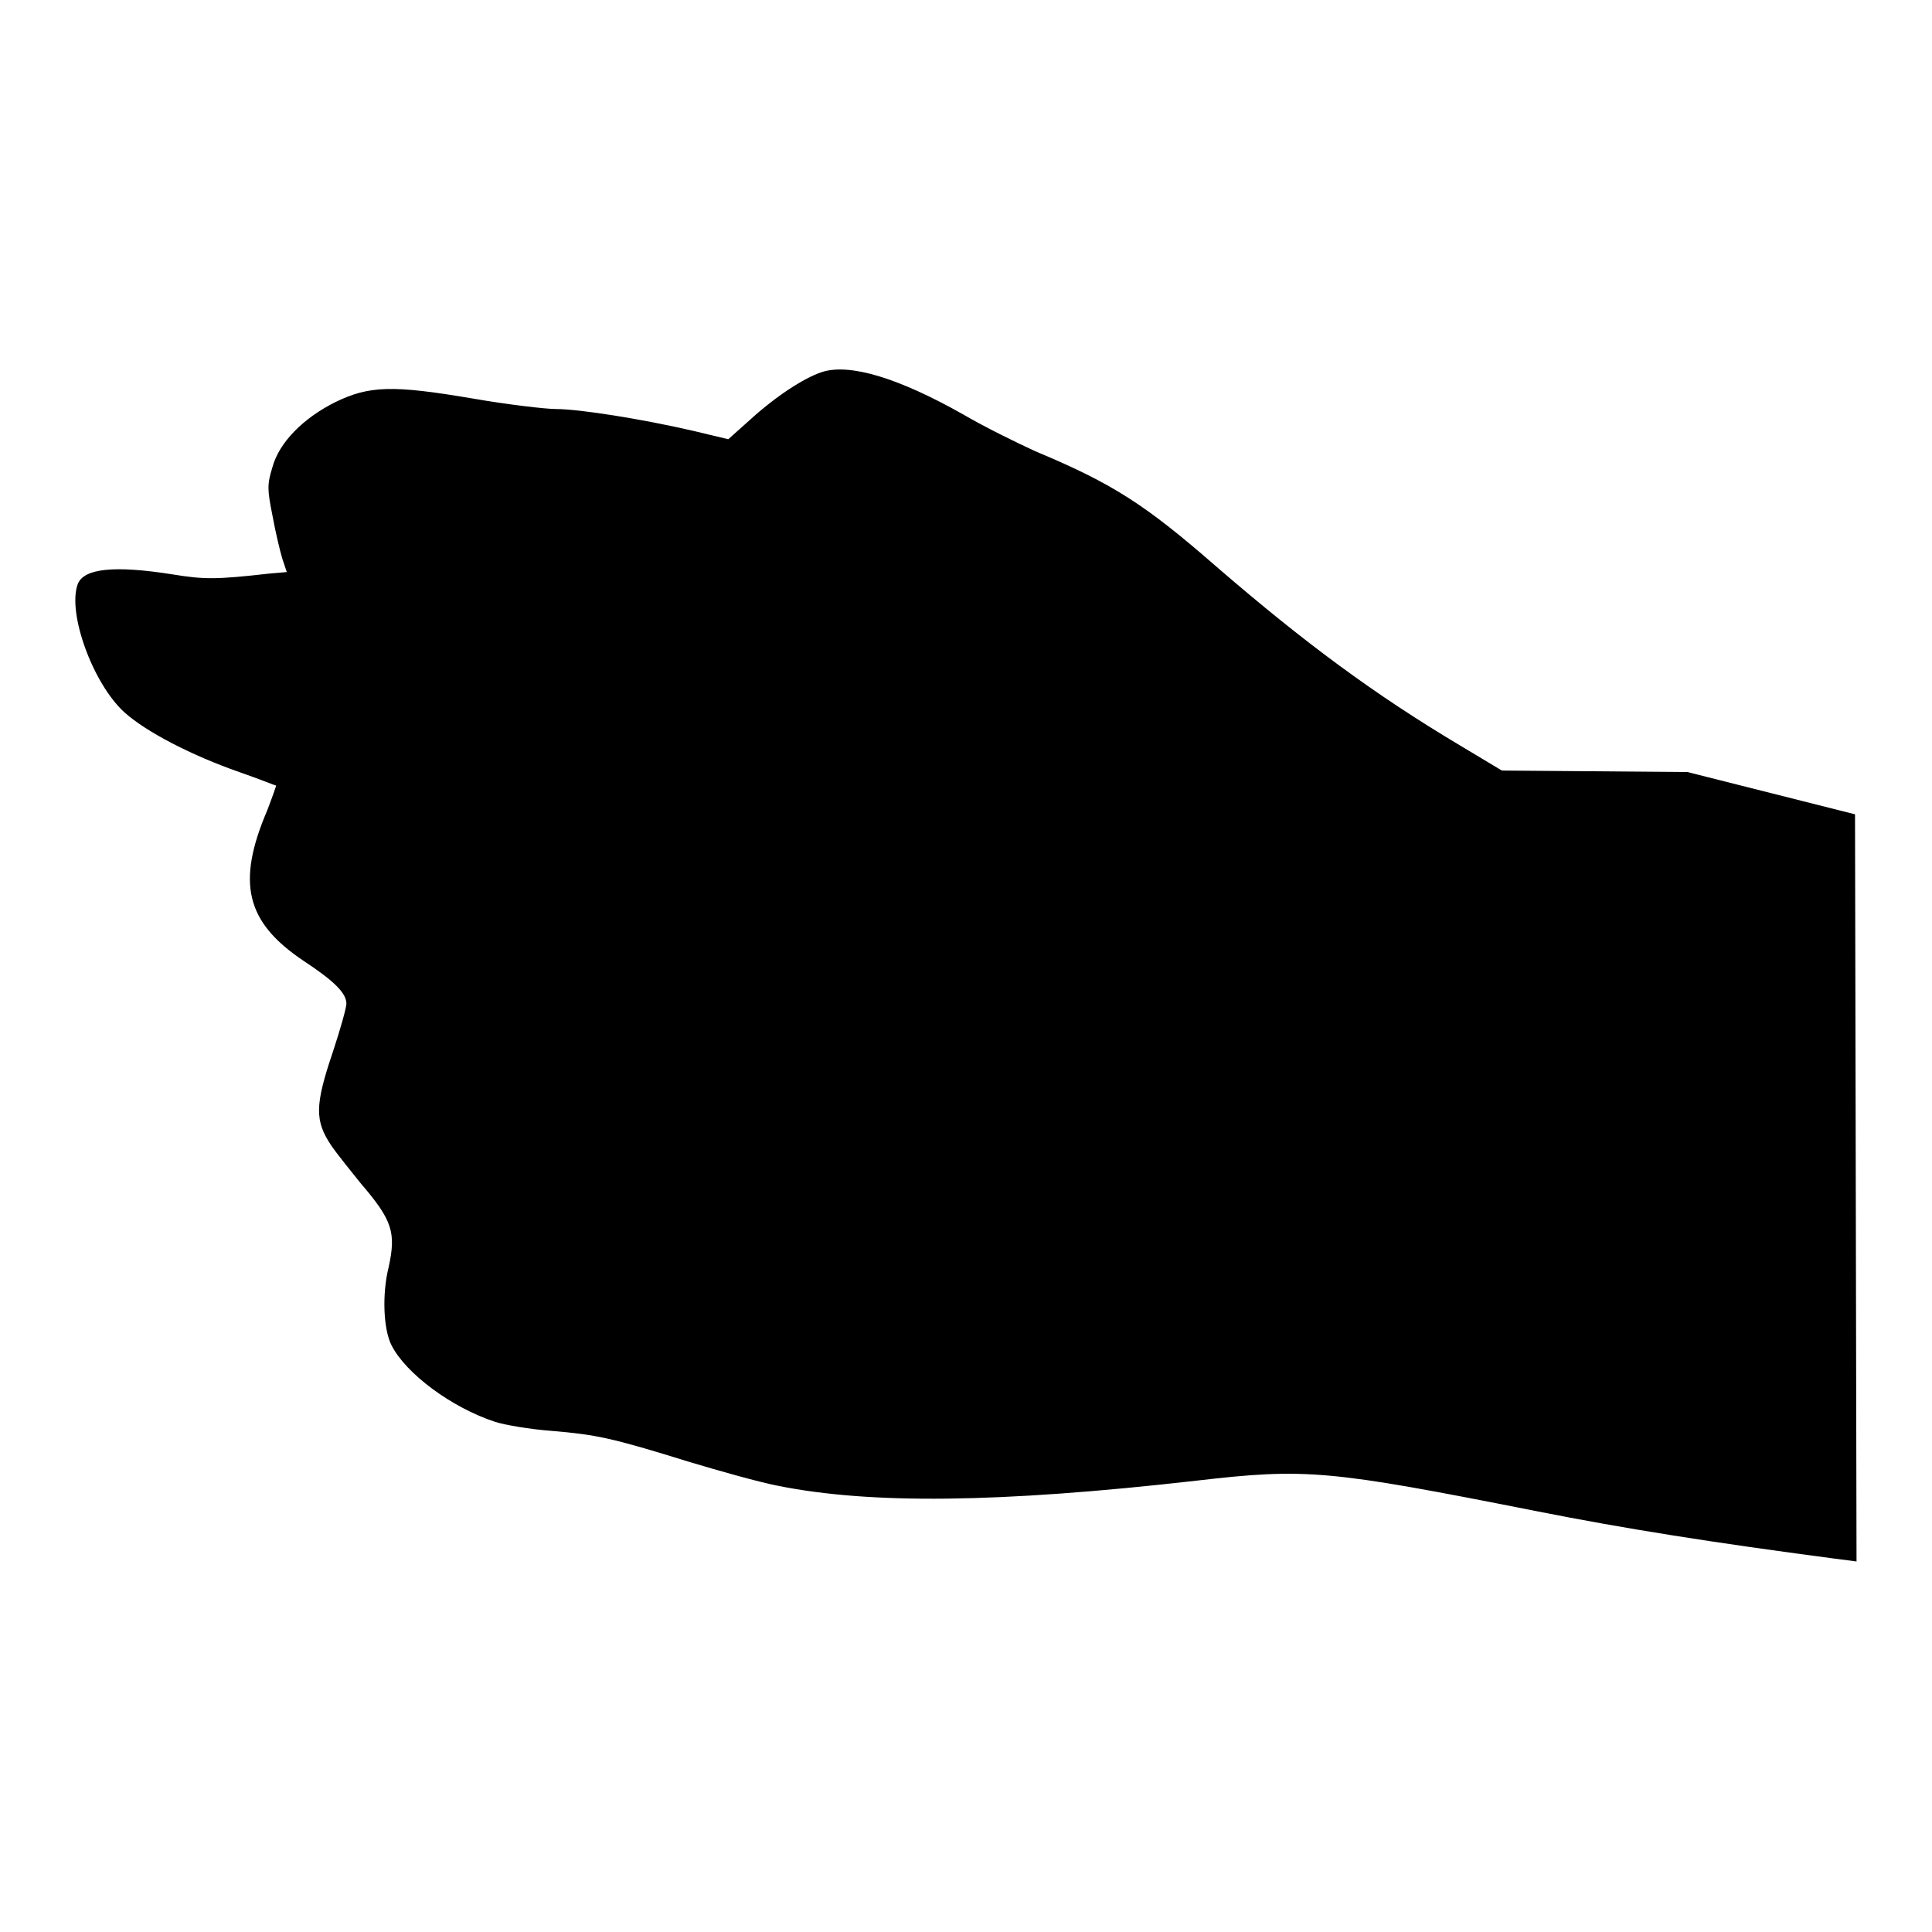<?xml version="1.0" encoding="utf-8"?>
<!-- Svg Vector Icons : http://www.onlinewebfonts.com/icon -->
<!DOCTYPE svg PUBLIC "-//W3C//DTD SVG 1.1//EN" "http://www.w3.org/Graphics/SVG/1.1/DTD/svg11.dtd">
<svg version="1.1" xmlns="http://www.w3.org/2000/svg" xmlns:xlink="http://www.w3.org/1999/xlink" x="0px" y="0px" viewBox="0 0 256 256" enable-background="new 0 0 256 256" xml:space="preserve">
<g><g><g><path fill="#000000" d="M108.9,49.3c-2.4,0.8-6.1,3.2-9.6,6.4l-2.8,2.5l-4.6-1.1c-6.9-1.6-15.2-2.9-18.2-2.9c-1.4,0-6.5-0.6-11.1-1.4c-10.6-1.8-13.7-1.7-18.2,0.5c-4.2,2.1-7.4,5.3-8.3,8.6c-0.7,2.3-0.7,2.9,0,6.4c0.4,2.2,1,4.7,1.3,5.7l0.6,1.8L35.7,76c-7.1,0.8-8.6,0.8-12.9,0.1c-7.6-1.2-11.7-0.8-12.5,1.3c-1.4,3.8,2,13.2,6.2,17c2.9,2.6,8.9,5.7,15.2,7.9c2.6,0.9,4.8,1.8,4.9,1.8c0,0-0.5,1.5-1.2,3.3c-4.1,9.6-2.8,14.8,4.8,19.9c4.1,2.7,5.7,4.3,5.7,5.7c0,0.5-0.8,3.4-1.8,6.4c-2.4,7.1-2.4,9.1-0.2,12.4c0.9,1.3,2.7,3.5,3.9,5c4.2,4.9,4.7,6.5,3.7,11.1c-0.9,3.6-0.7,8.3,0.4,10.4c1.9,3.7,7.9,8.2,13.7,10.1c1.2,0.4,4.7,1,7.5,1.2c5.9,0.5,7.9,0.9,18.2,4.1c4,1.2,9.3,2.7,11.9,3.2c12.1,2.4,28.9,2.3,55.3-0.7c14.6-1.7,17.6-1.4,44.9,4c12.1,2.4,23.6,4.2,39.5,6.3l3.1,0.4l-0.1-49.5l-0.1-49.5l-11.1-2.8l-11.1-2.8l-12.3-0.1l-12.3-0.1l-5.5-3.3c-11.4-6.8-20.6-13.6-32.3-23.7c-9.4-8.2-13.7-11-24-15.3c-2.4-1.1-6.7-3.2-9.6-4.9C119.1,50.1,112.6,48.1,108.9,49.3z"/></g></g></g>
</svg>